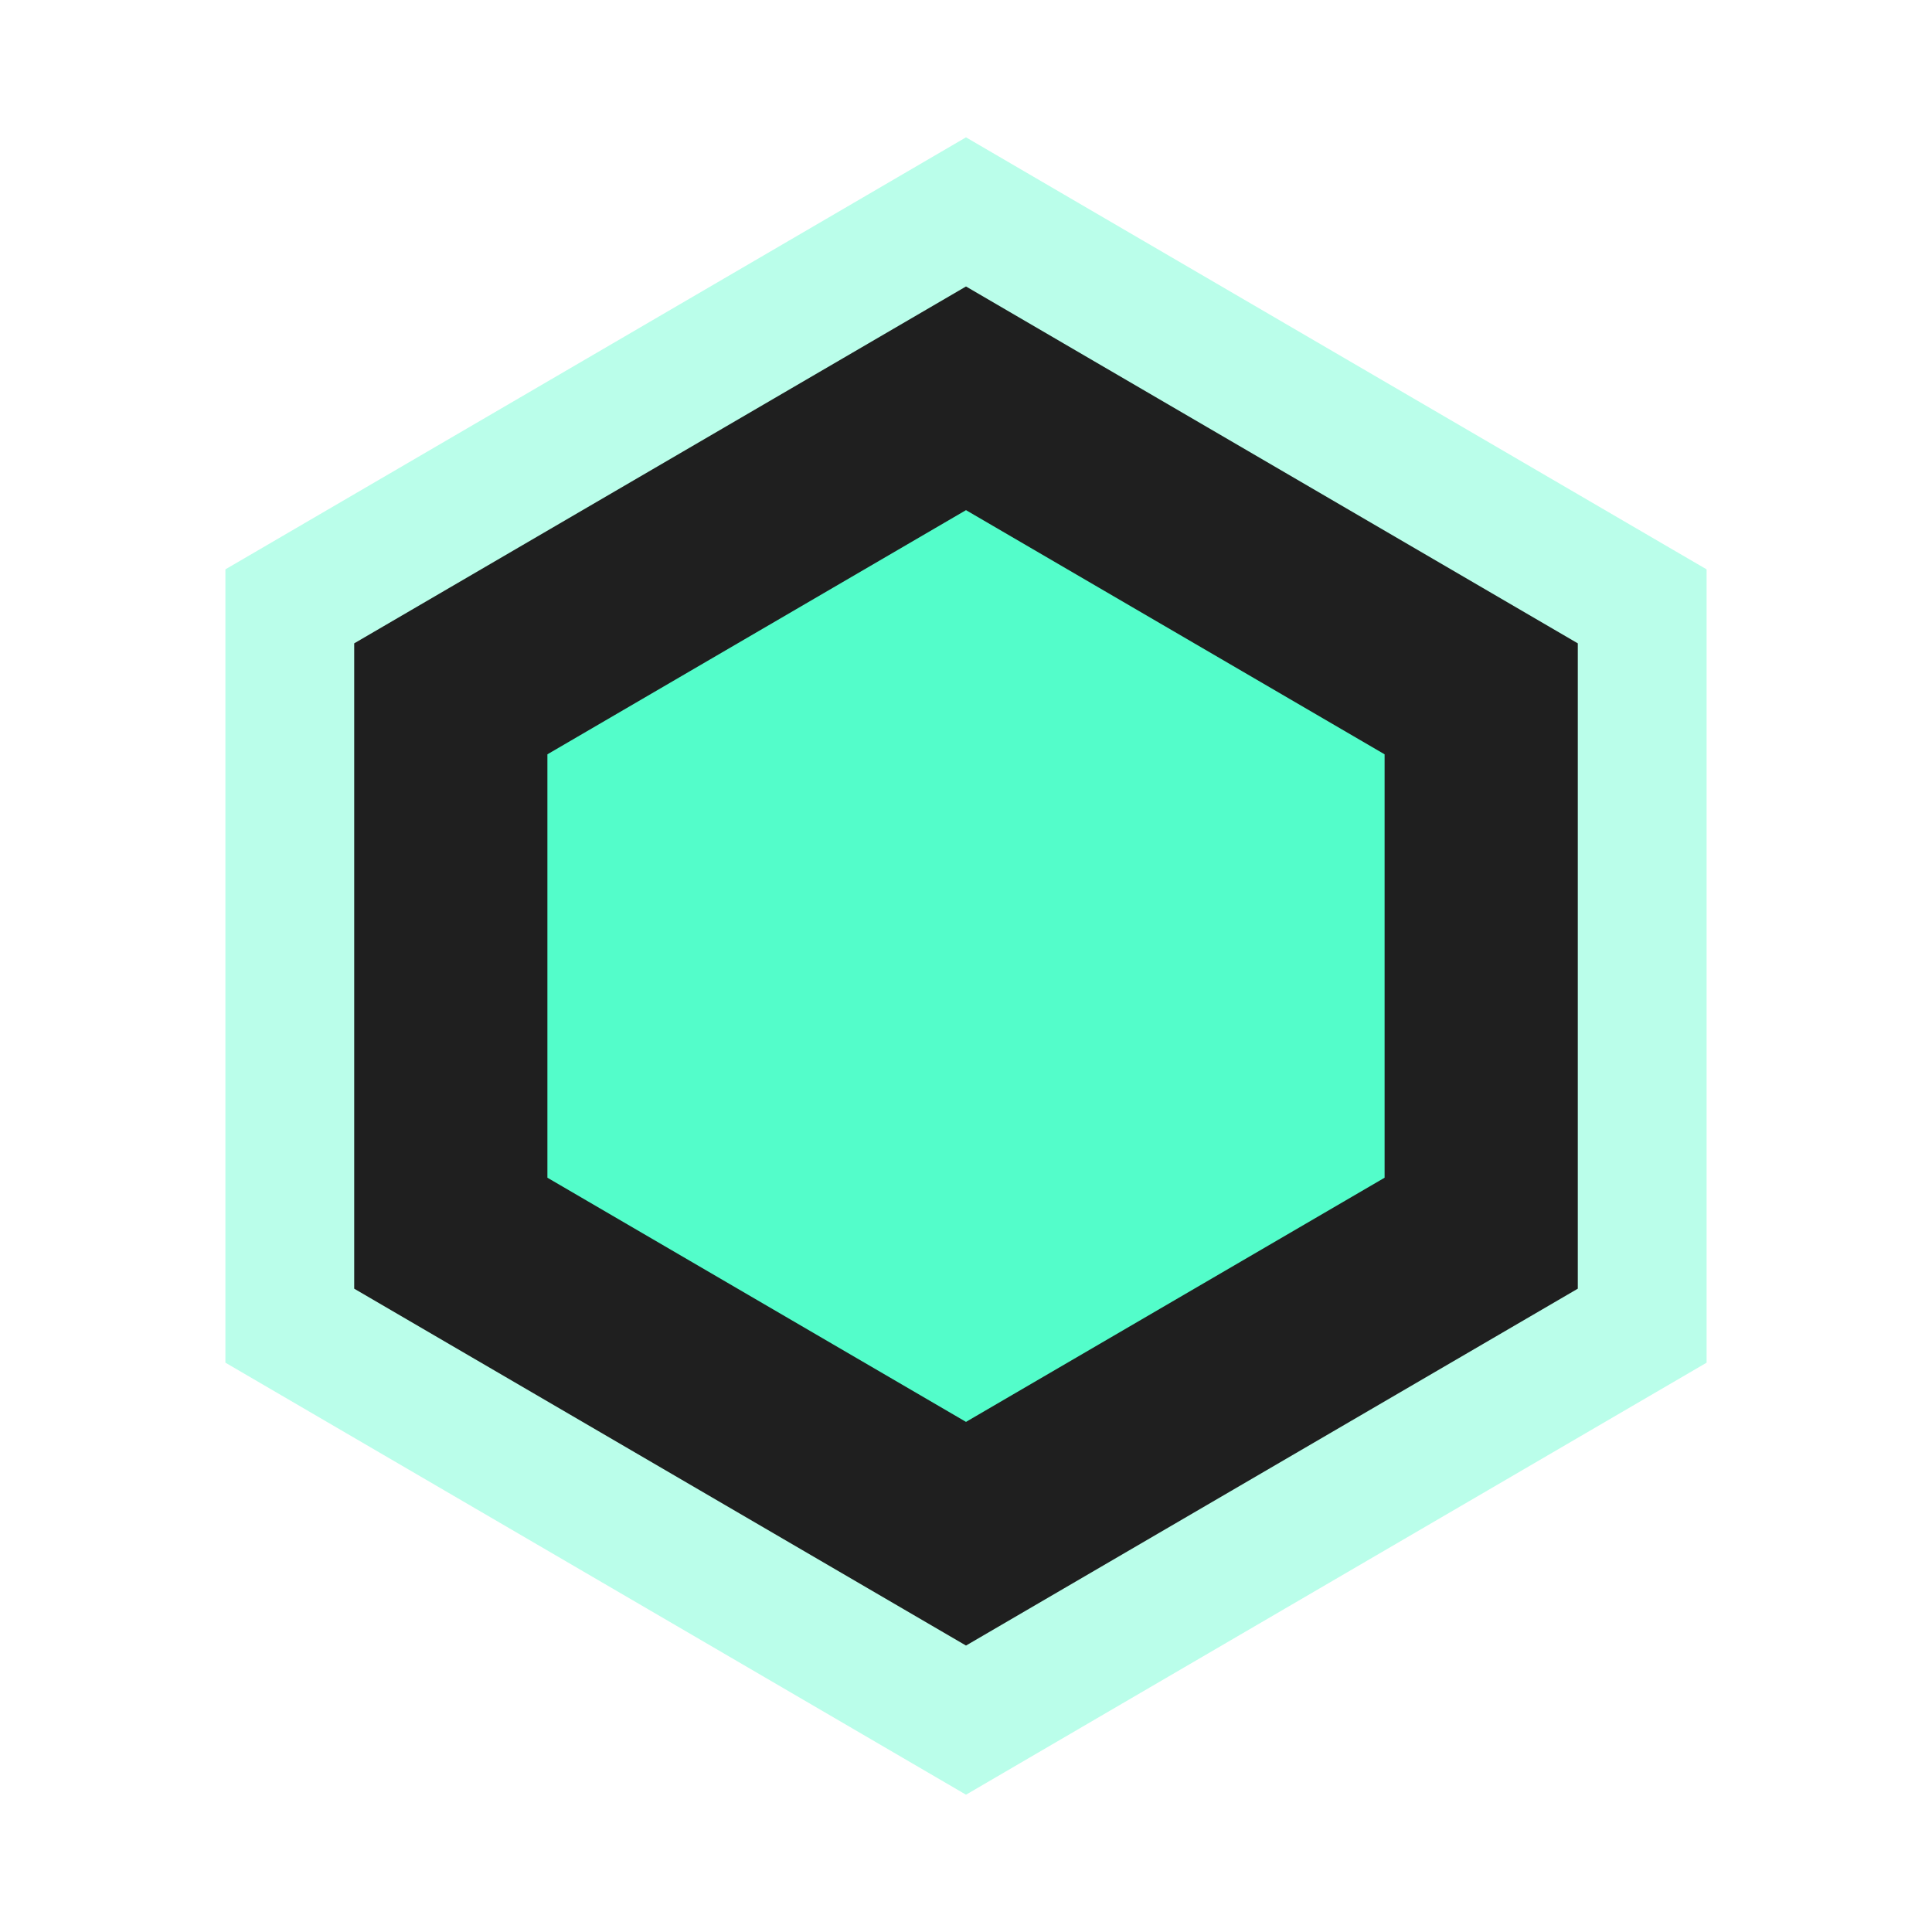 <svg fill="none" height="60" viewBox="0 0 60 60" width="60" xmlns="http://www.w3.org/2000/svg"><path d="m43 23.426-13-7.583-13 7.583v13.149l13 7.583 13-7.583z" fill="#53fdca"/><path d="m48 23.426v-2.872l-2.481-1.447-13-7.583-2.519-1.47-2.519 1.47-13 7.583-2.481 1.447v2.872 13.149 2.872l2.481 1.447 13 7.583 2.519 1.47 2.519-1.47 13-7.583 2.481-1.447v-2.872z" stroke="#53fdca" stroke-opacity=".4" stroke-width="10"/><path d="m46 23.426v-1.723l-1.488-.868-13-7.583-1.512-.882-1.512.882-13 7.583-1.488.868v1.723 13.149 1.723l1.488.868 13 7.583 1.512.882 1.512-.882 13-7.583 1.488-.868v-1.723z" fill="#53fdca" stroke="#1f1f1f" stroke-width="6"/></svg>